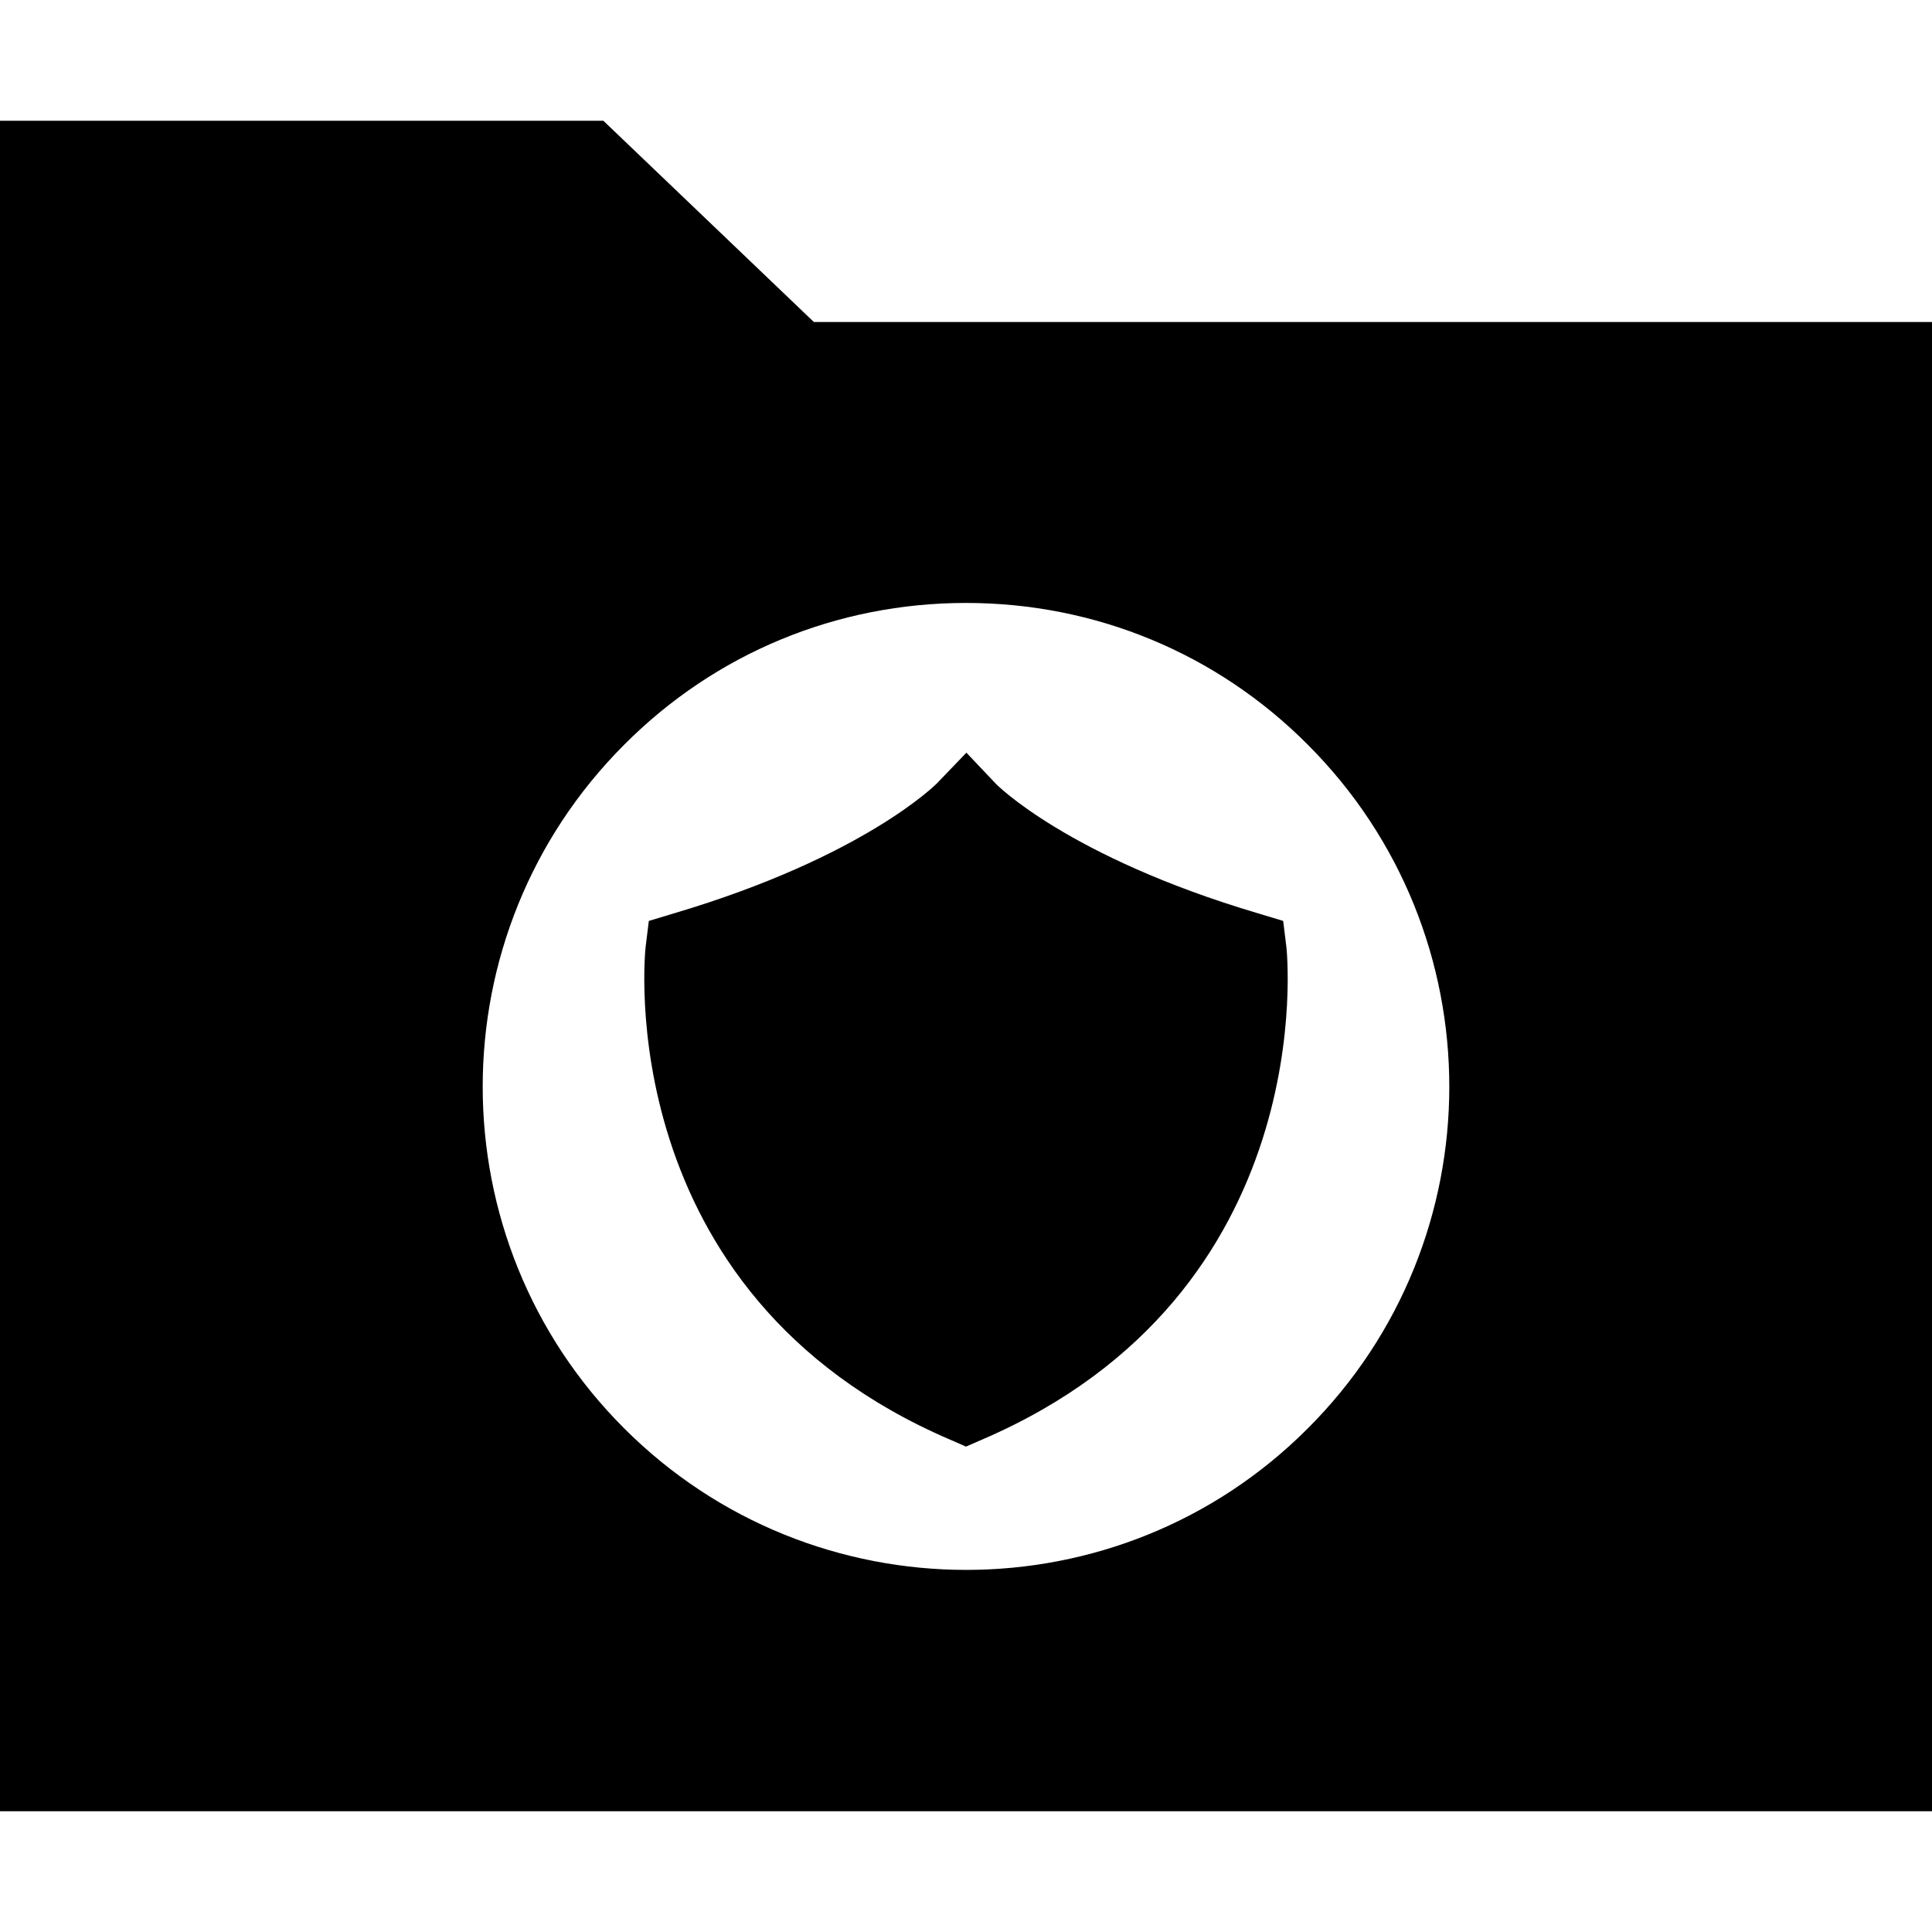 <?xml version="1.0" encoding="iso-8859-1"?>
<!-- Uploaded to: SVG Repo, www.svgrepo.com, Generator: SVG Repo Mixer Tools -->
<svg fill="#000000" height="800px" width="800px" version="1.1" id="Layer_1" xmlns="http://www.w3.org/2000/svg" xmlns:xlink="http://www.w3.org/1999/xlink" 
	 viewBox="0 0 472.615 472.615" xml:space="preserve">
<g>
	<g>
		<path d="M199.089,78.769l-51.495-49.231H0v413.538h472.615V78.769H199.089z M319.902,349.44
			c-46.08,46.179-121.108,46.081-167.188,0c-46.178-46.08-46.178-121.108,0-167.286c22.252-22.351,51.988-34.659,83.594-34.659
			s61.342,12.308,83.594,34.659C366.08,228.332,366.08,303.36,319.902,349.44z"/>
	</g>
</g>
<g>
	<g>
		<path d="M314.683,231.679l-0.788-6.399l-6.203-1.871c-46.474-13.786-64.098-31.606-64.197-31.803l-7.089-7.483l-7.188,7.483
			c-0.197,0.197-17.822,18.017-64.295,31.803l-6.203,1.871l-0.788,6.399c-0.098,0.789-9.058,84.678,74.535,120.517l3.84,1.675
			l3.84-1.675C323.742,316.357,314.782,232.468,314.683,231.679z"/>
	</g>
</g>
</svg>